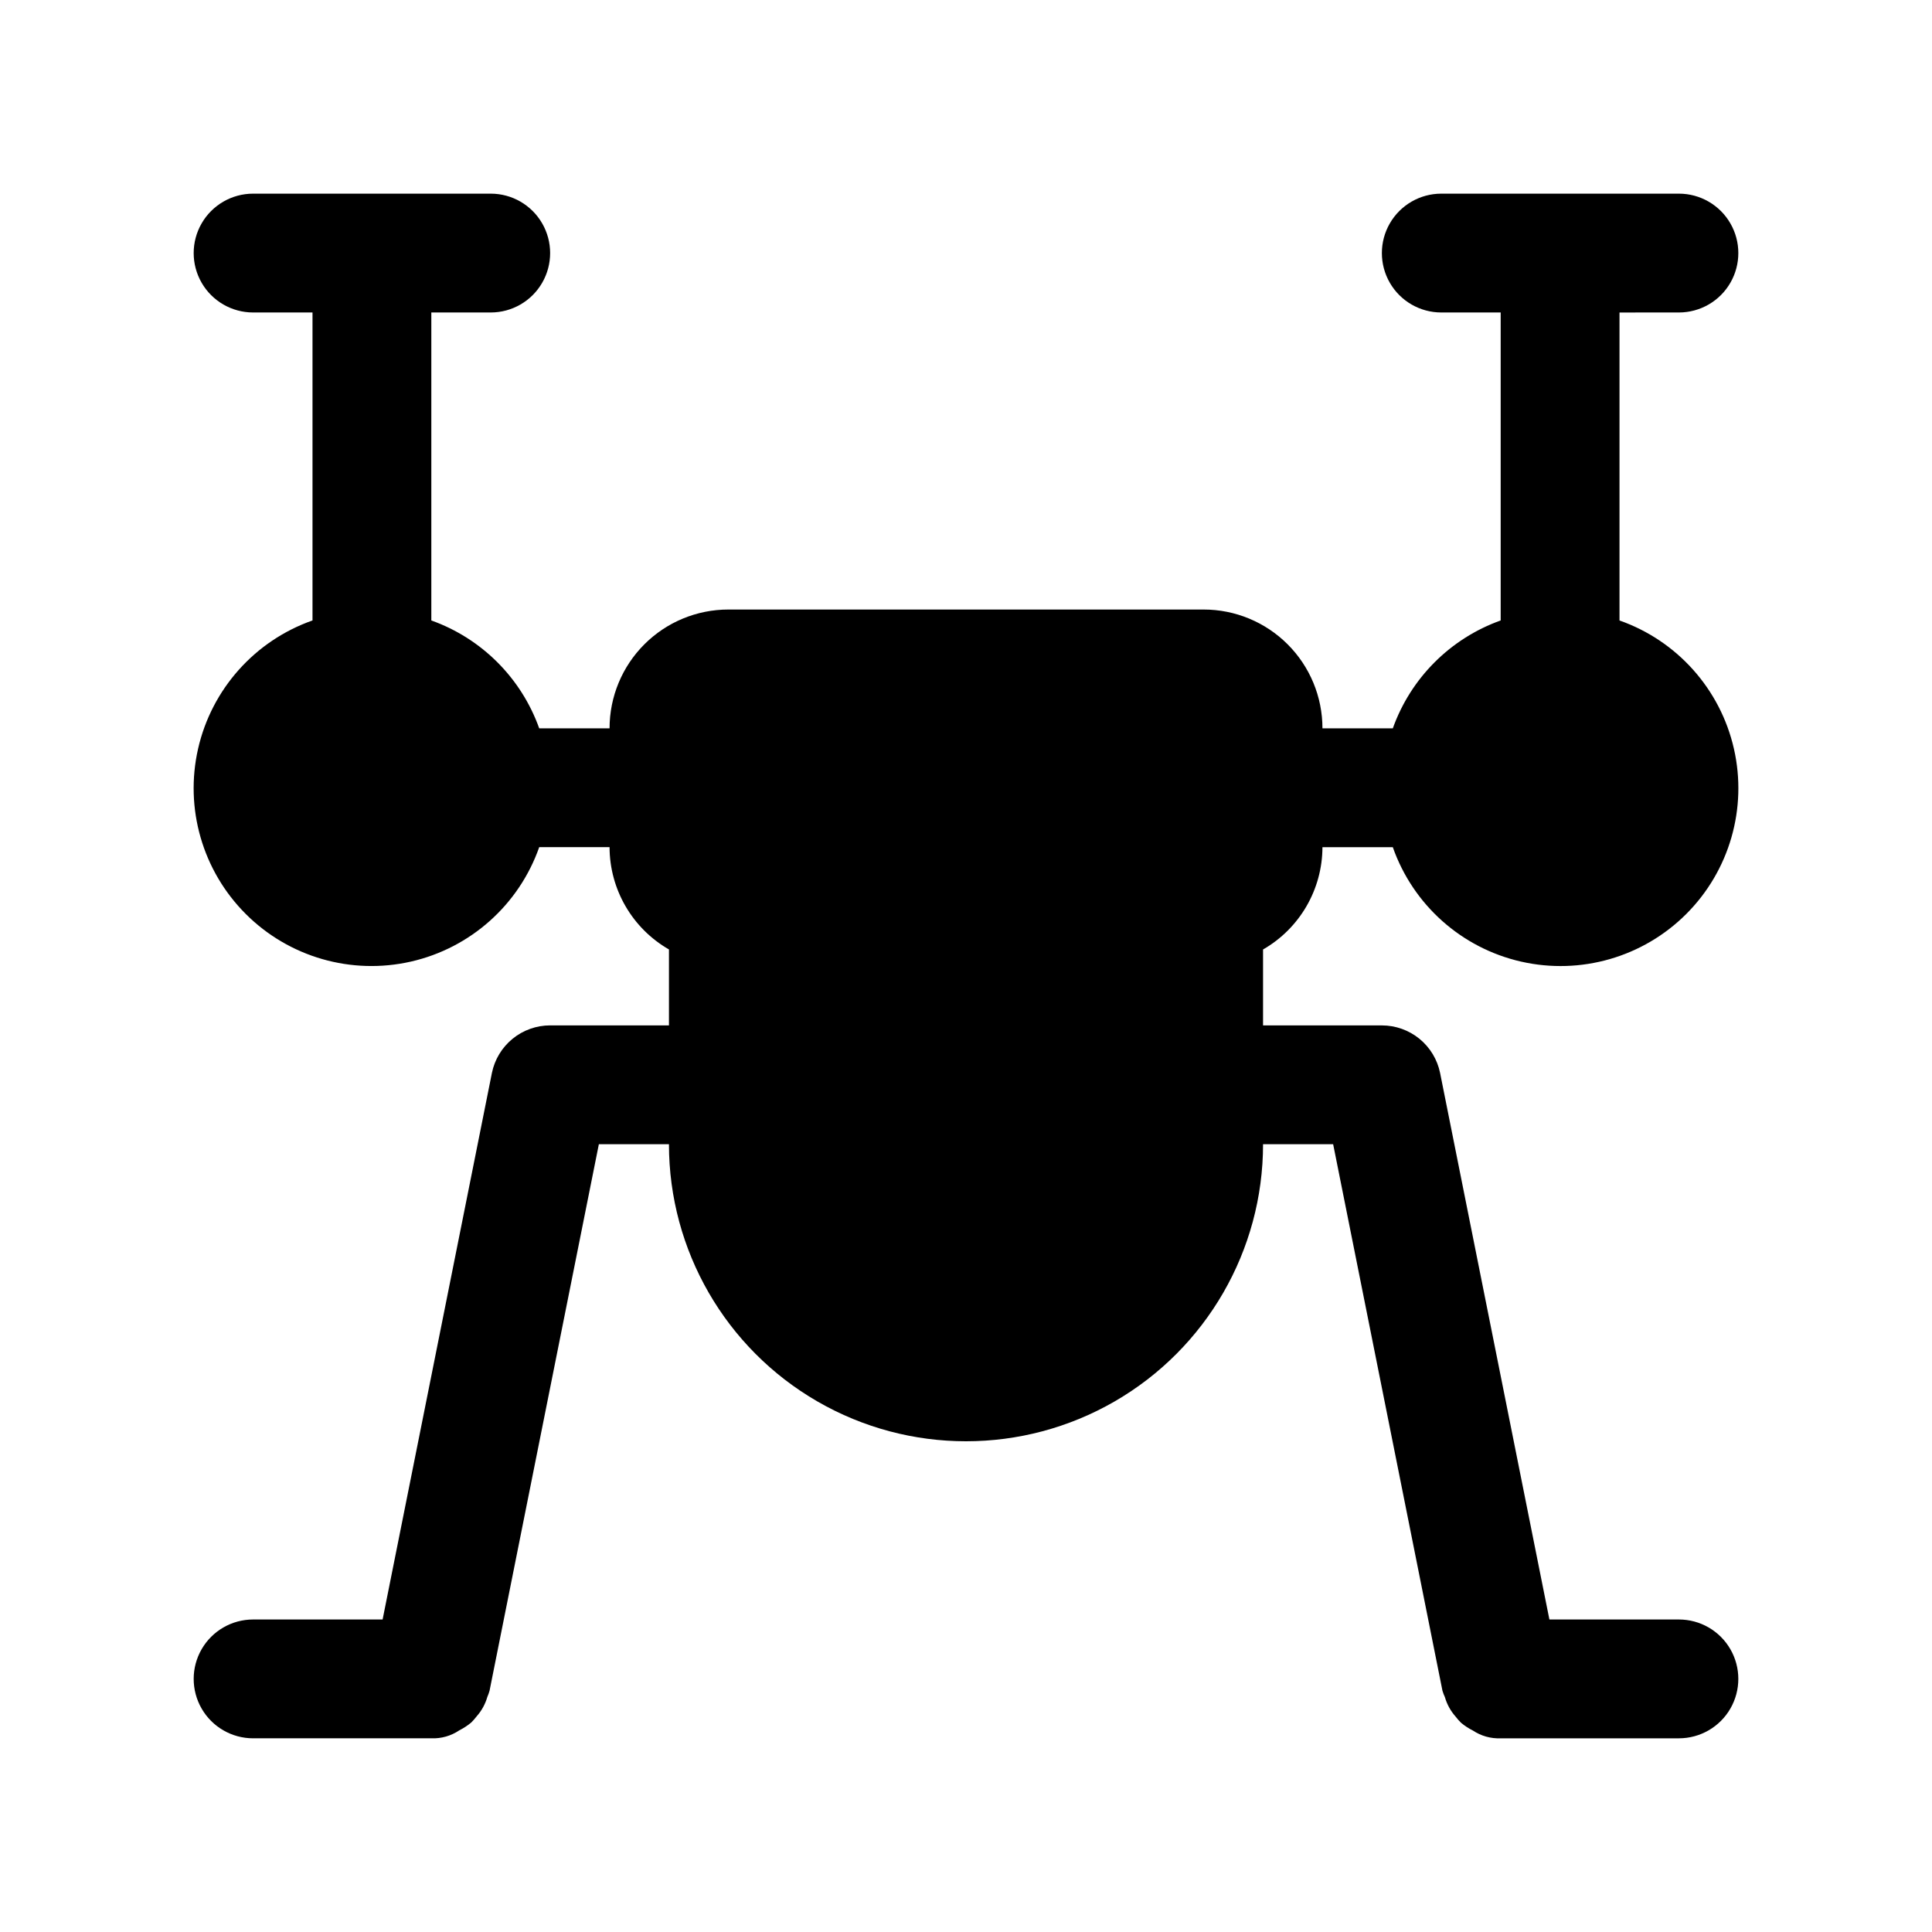<?xml version="1.0" encoding="UTF-8"?>
<!-- Uploaded to: ICON Repo, www.svgrepo.com, Generator: ICON Repo Mixer Tools -->
<svg fill="#000000" width="800px" height="800px" version="1.1" viewBox="144 144 512 512" xmlns="http://www.w3.org/2000/svg">
 <path d="m588.93 226.81c5.625 0 10.824-3 13.637-7.871s2.812-10.871 0-15.742c-2.812-4.871-8.012-7.875-13.637-7.875h-62.977c-5.625 0-10.82 3.004-13.633 7.875-2.812 4.871-2.812 10.871 0 15.742s8.008 7.871 13.633 7.871h15.742v81.617h0.004c-13.336 4.766-23.828 15.258-28.59 28.594h-18.645c0-8.352-3.316-16.363-9.223-22.266-5.902-5.906-13.914-9.223-22.262-9.223h-125.95c-8.352 0-16.363 3.316-22.266 9.223-5.906 5.902-9.223 13.914-9.223 22.266h-18.641c-4.766-13.336-15.258-23.828-28.594-28.594v-81.617h15.746c5.625 0 10.82-3 13.633-7.871s2.812-10.871 0-15.742c-2.812-4.871-8.008-7.875-13.633-7.875h-62.977c-5.625 0-10.824 3.004-13.637 7.875-2.812 4.871-2.812 10.871 0 15.742s8.012 7.871 13.637 7.871h15.742v81.617c-15.277 5.371-26.73 18.211-30.324 34.004-3.594 15.793 1.176 32.324 12.629 43.773 11.449 11.453 27.98 16.223 43.773 12.629s28.633-15.047 34.004-30.324h18.641c0.031 11.199 6.031 21.531 15.742 27.109v20.121h-31.488c-3.629 0-7.148 1.254-9.957 3.547-2.812 2.297-4.746 5.492-5.473 9.047l-28.969 144.85h-34.32c-5.625 0-10.824 3-13.637 7.871-2.812 4.871-2.812 10.875 0 15.746 2.812 4.871 8.012 7.871 13.637 7.871h47.23c2.641 0.105 5.246-0.641 7.434-2.125 1.125-0.562 2.184-1.254 3.148-2.062 0.523-0.523 1.012-1.082 1.465-1.672 1.301-1.473 2.258-3.223 2.801-5.113 0.23-0.527 0.426-1.07 0.582-1.625l28.969-144.84h18.578c0 28.125 15.004 54.113 39.359 68.176 24.359 14.059 54.367 14.059 78.723 0 24.355-14.062 39.359-40.051 39.359-68.176h18.578l28.969 144.84c0.176 0.578 0.391 1.141 0.645 1.688 0.543 1.891 1.5 3.641 2.805 5.117 0.449 0.586 0.938 1.145 1.465 1.668 0.965 0.809 2.019 1.5 3.148 2.062 2.172 1.449 4.754 2.172 7.367 2.062h47.23c5.625 0 10.824-3 13.637-7.871 2.812-4.871 2.812-10.875 0-15.746-2.812-4.871-8.012-7.871-13.637-7.871h-34.32l-28.969-144.84v-0.004c-0.727-3.555-2.66-6.75-5.469-9.047-2.812-2.293-6.332-3.547-9.961-3.547h-31.488v-20.121c9.711-5.578 15.711-15.91 15.742-27.109h18.645c5.367 15.277 18.207 26.73 34 30.324s32.324-1.176 43.777-12.629c11.449-11.449 16.219-27.98 12.625-43.773-3.594-15.793-15.043-28.633-30.324-34.004v-81.617z"/>
</svg>